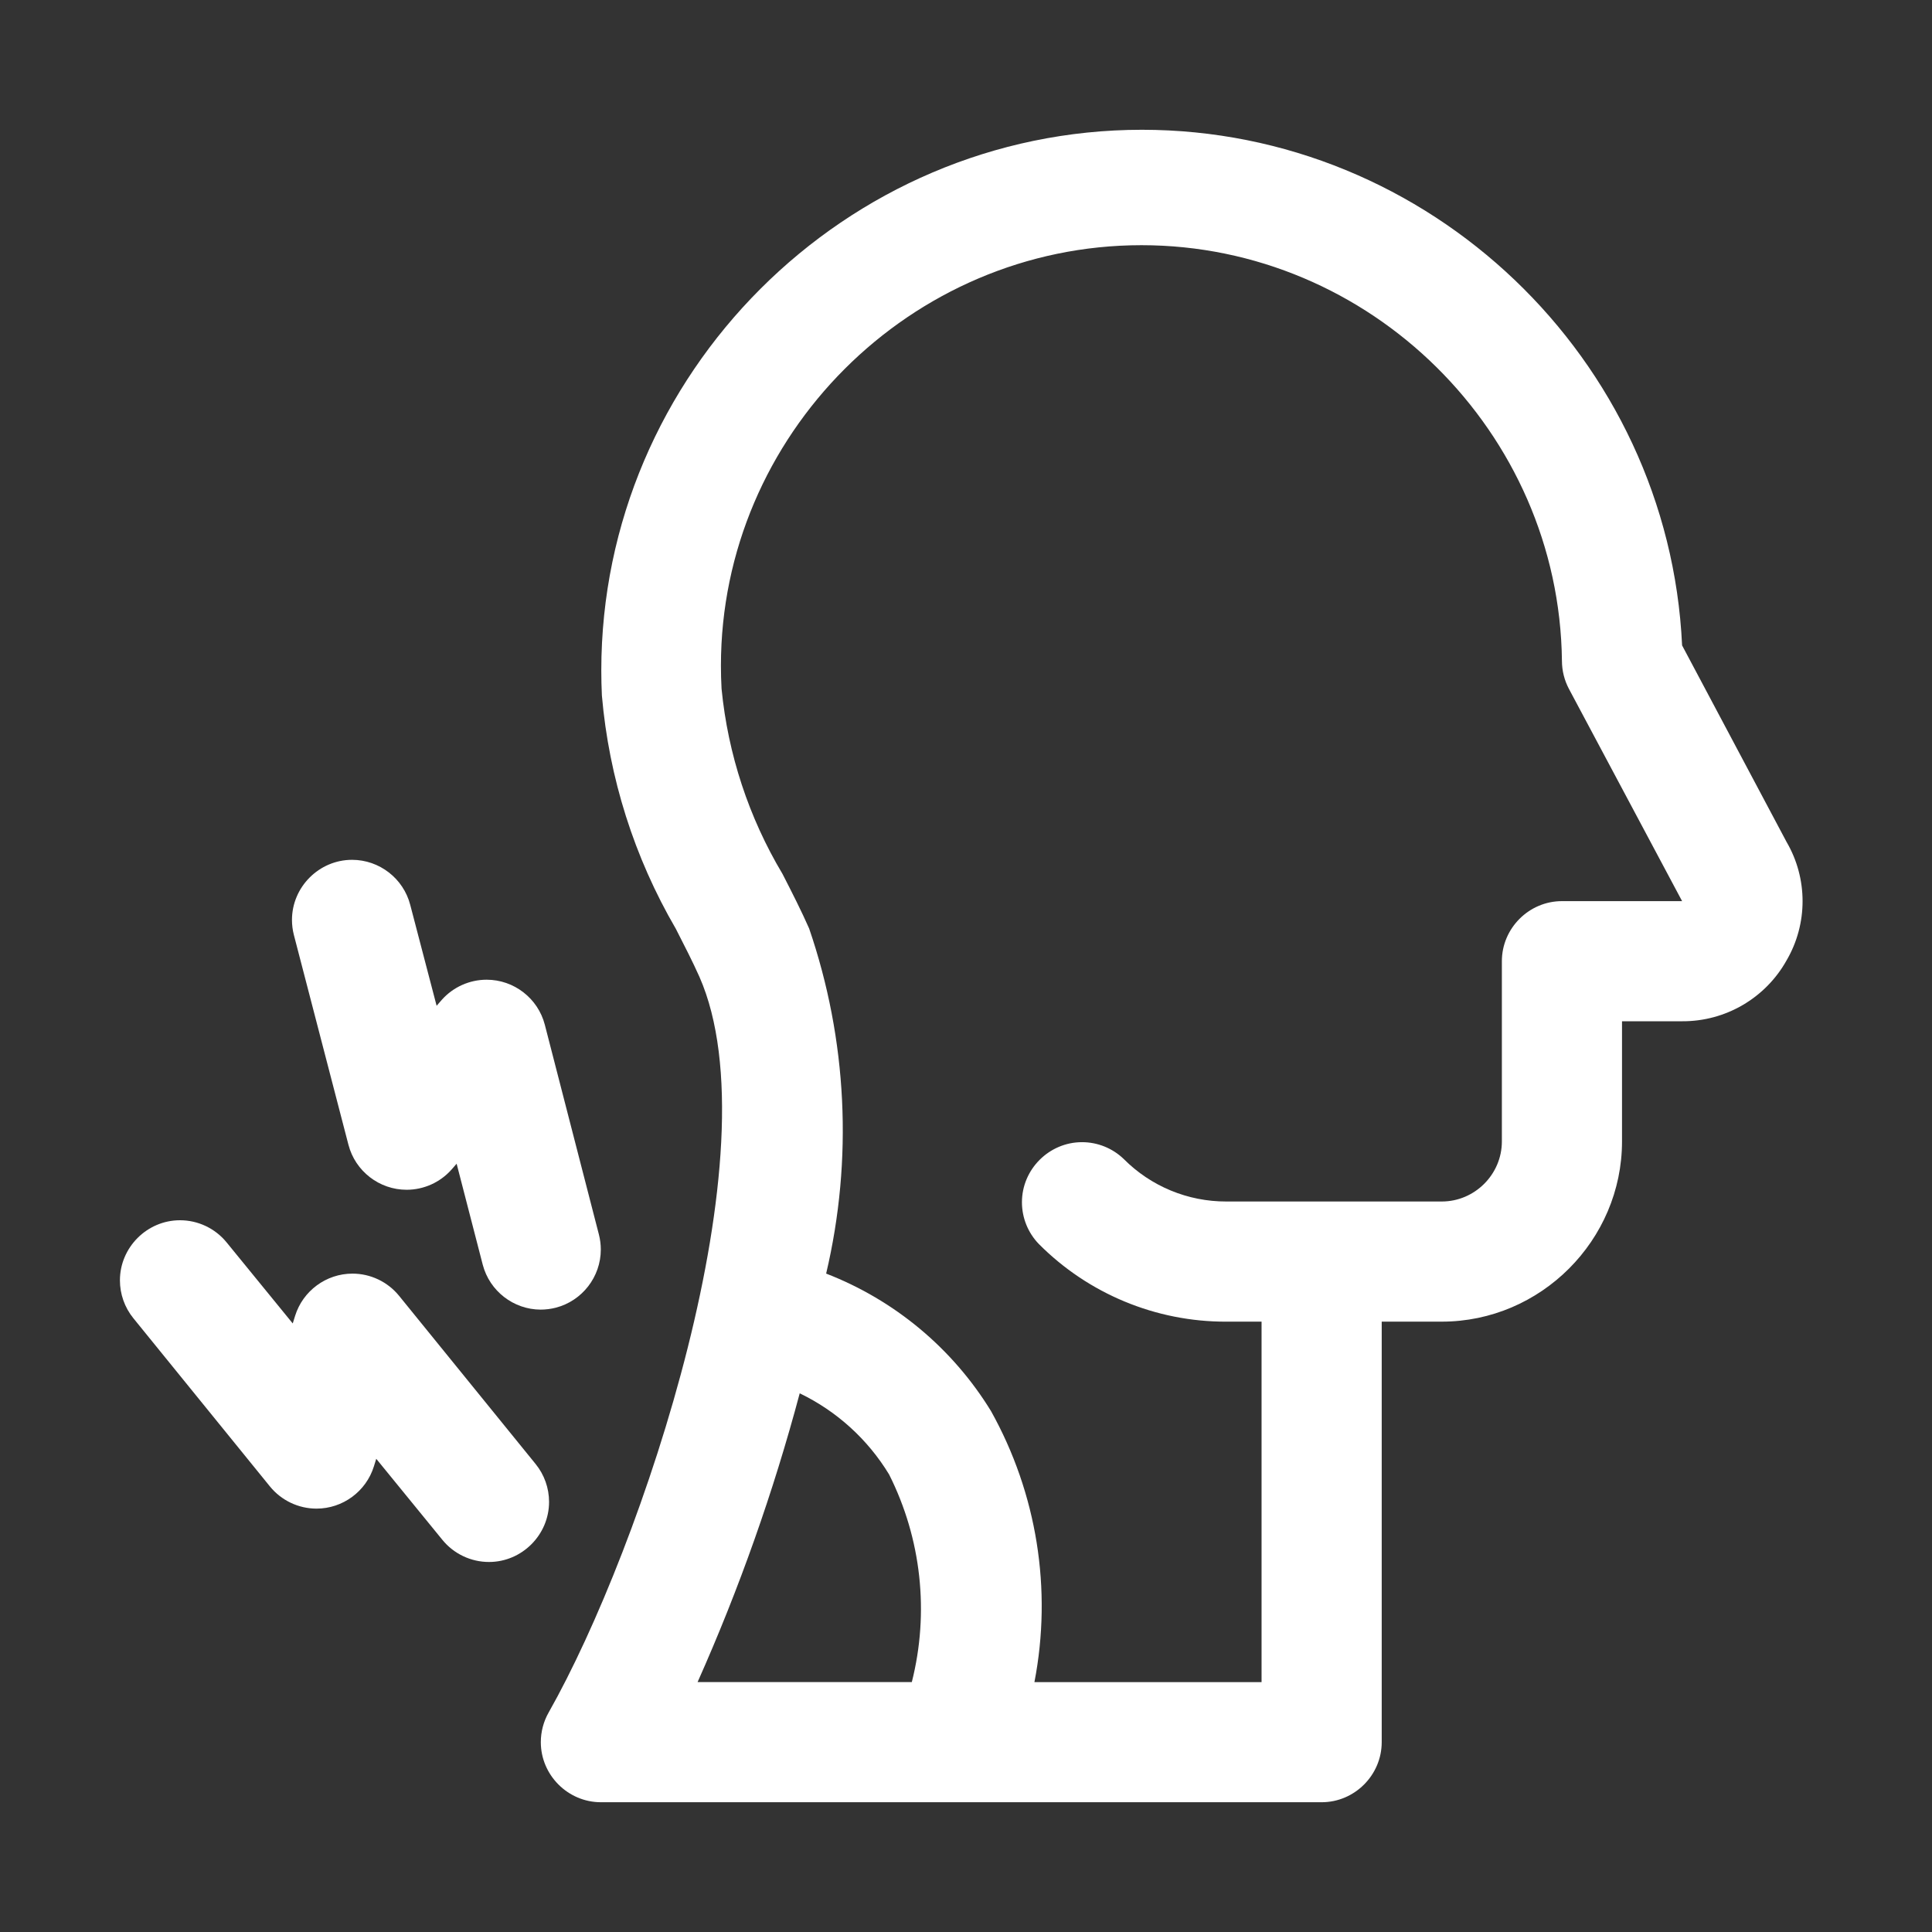 <?xml version="1.0" encoding="UTF-8" standalone="no"?><!DOCTYPE svg PUBLIC "-//W3C//DTD SVG 1.1//EN" "http://www.w3.org/Graphics/SVG/1.1/DTD/svg11.dtd"><svg width="100%" height="100%" viewBox="0 0 134 134" version="1.1" xmlns="http://www.w3.org/2000/svg" xmlns:xlink="http://www.w3.org/1999/xlink" xml:space="preserve" xmlns:serif="http://www.serif.com/" style="fill-rule:evenodd;clip-rule:evenodd;stroke-linejoin:round;stroke-miterlimit:2;"><rect x="0" y="0" width="134" height="134" fill="#333333" stroke="none"/><path fill="#FFFFFF" d="M123.913,58.396l-7.246,-13.633c-0.924,-19.895 -17.544,-35.762 -37.461,-35.762c-20.572,0 -37.501,16.929 -37.501,37.501c0,0.58 0.014,1.16 0.041,1.74c0.493,5.705 2.245,11.231 5.129,16.179c0.592,1.158 1.158,2.262 1.637,3.333c5.296,12.034 -3.991,39.604 -10.454,51.013c-0.359,0.629 -0.548,1.342 -0.548,2.066c-0,2.282 1.875,4.162 4.157,4.167l50,0c2.285,0 4.166,-1.881 4.166,-4.167l0,-29.166l4.167,-0c6.857,-0 12.5,-5.643 12.5,-12.5l0,-8.334l4.167,0c3.003,0.019 5.788,-1.605 7.25,-4.229c1.477,-2.533 1.475,-5.676 -0.004,-8.208Zm-68.446,38.242c2.567,1.237 4.721,3.193 6.2,5.629c2.239,4.453 2.799,9.568 1.575,14.4l-14.859,-0c2.888,-6.479 5.256,-13.176 7.084,-20.03Zm52.866,-34.137c-2.285,-0 -4.166,1.881 -4.166,4.167l-0,12.5c-0,2.285 -1.881,4.166 -4.167,4.166l-14.946,0c-2.668,0.007 -5.23,-1.054 -7.112,-2.946c-0.777,-0.75 -1.815,-1.169 -2.895,-1.169c-2.286,-0 -4.167,1.881 -4.167,4.167c0,1.079 0.42,2.118 1.17,2.894c3.439,3.46 8.126,5.402 13.004,5.388l2.446,-0l-0,25l-15.754,-0c1.244,-6.425 0.176,-13.086 -3.013,-18.8c-2.663,-4.344 -6.681,-7.694 -11.433,-9.534c1.87,-7.928 1.461,-16.226 -1.179,-23.933c-0.538,-1.221 -1.175,-2.475 -1.846,-3.783c-2.34,-3.918 -3.784,-8.305 -4.229,-12.846c-0.029,-0.533 -0.044,-1.066 -0.044,-1.599c-0,-16.001 13.166,-29.167 29.167,-29.167c15.872,0 28.98,12.957 29.164,28.828c0.001,0.684 0.17,1.356 0.492,1.959l7.842,14.708l-8.334,-0Z" style="fill-rule:nonzero;"/><path fill="#FFFFFF" d="M24.167,79.396c0.473,1.833 2.14,3.124 4.034,3.124c1.186,0 2.317,-0.506 3.107,-1.391l0.363,-0.416l1.812,7.008c0.477,1.822 2.133,3.106 4.017,3.112c0.353,-0.001 0.704,-0.046 1.046,-0.133c1.833,-0.474 3.125,-2.14 3.125,-4.034c-0,-0.353 -0.045,-0.704 -0.133,-1.045l-3.75,-14.546c-0.474,-1.833 -2.141,-3.124 -4.035,-3.124c-1.186,-0 -2.317,0.506 -3.107,1.391l-0.363,0.416l-1.829,-6.995c-0.473,-1.835 -2.141,-3.127 -4.035,-3.127c-2.287,0 -4.168,1.882 -4.168,4.168c0,0.352 0.045,0.702 0.132,1.042l3.784,14.55Z" style="fill-rule:nonzero;"/><path fill="#FFFFFF" d="M37.15,101.542l-9.471,-11.667c-0.791,-0.973 -1.98,-1.539 -3.233,-1.539c-1.82,0 -3.439,1.193 -3.979,2.931l-0.163,0.525l-4.583,-5.617c-0.791,-0.974 -1.981,-1.541 -3.236,-1.541c-2.286,0 -4.167,1.882 -4.167,4.168c-0,0.957 0.329,1.885 0.932,2.627l9.471,11.667c0.791,0.973 1.98,1.539 3.233,1.539c1.82,-0 3.439,-1.193 3.979,-2.931l0.163,-0.525l4.583,5.617c0.791,0.974 1.981,1.54 3.236,1.54c2.286,0 4.167,-1.881 4.167,-4.167c0,-0.957 -0.329,-1.885 -0.932,-2.627Z" style="fill-rule:nonzero;"/></svg>